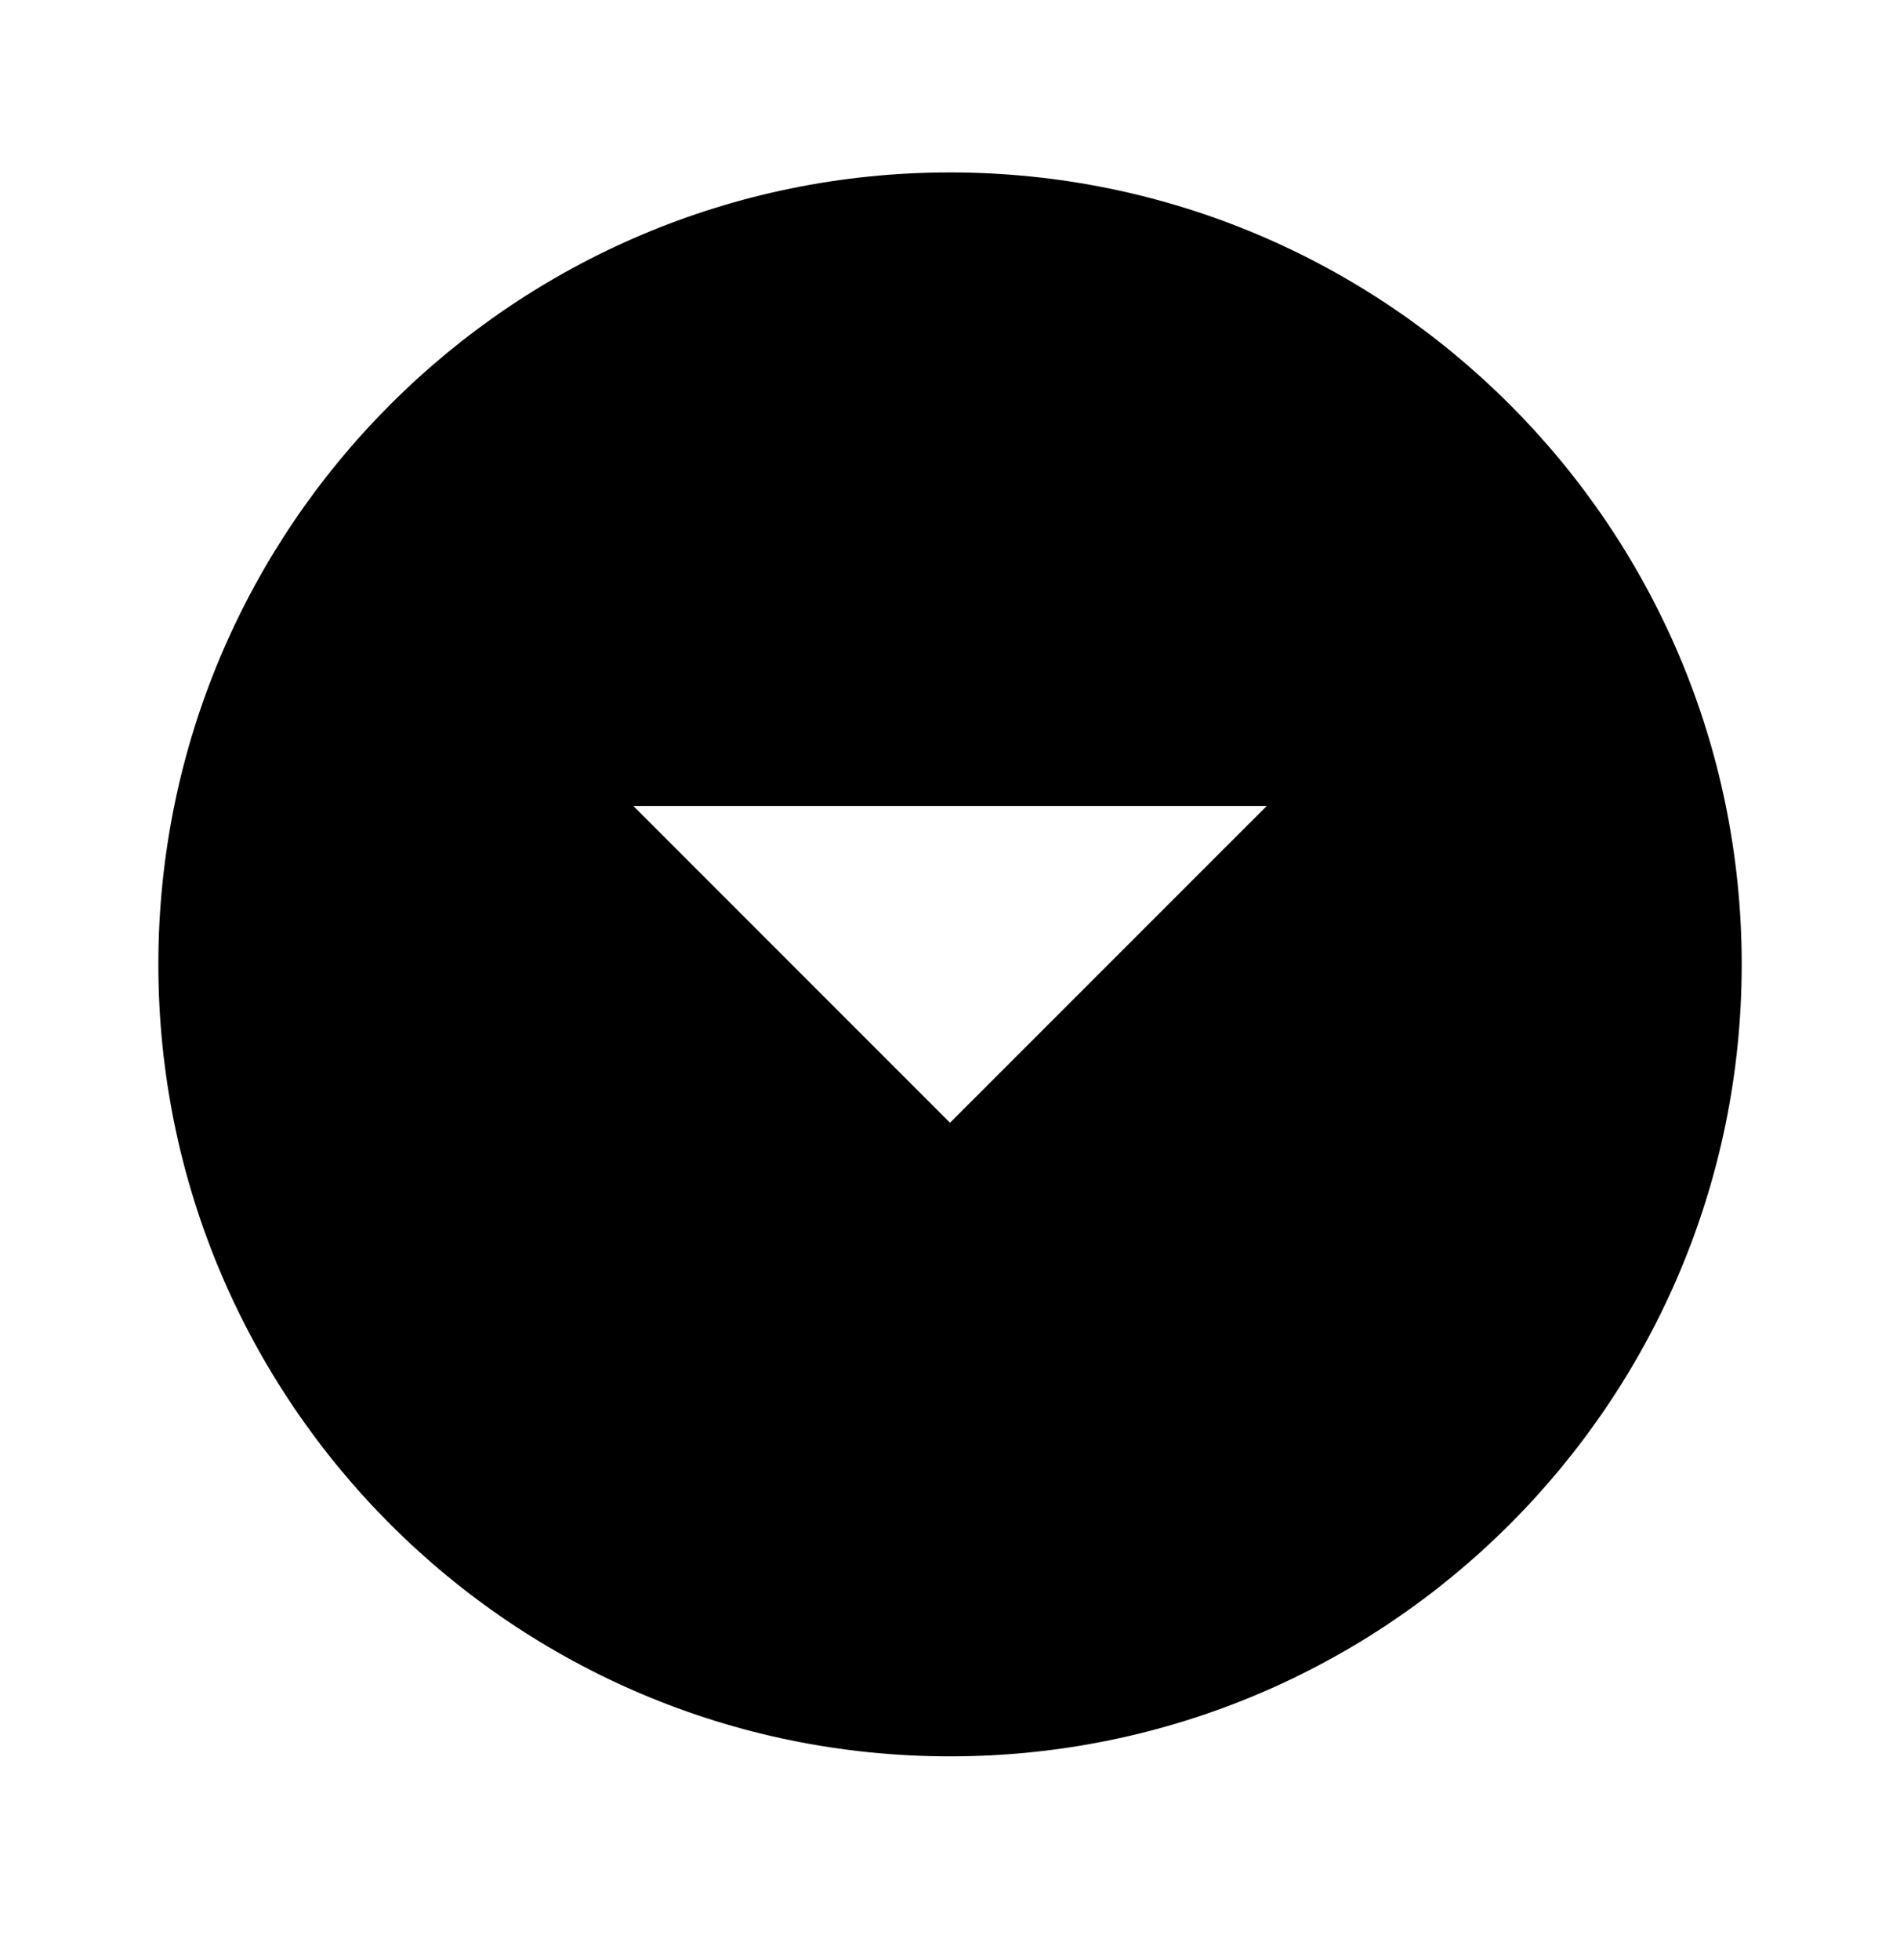 <svg width="32" height="33" viewBox="0 0 32 33" fill="none" xmlns="http://www.w3.org/2000/svg">
<g clip-path="url(#clip0_17_4786)">
<path d="M16 2.903C8.64 2.903 2.667 8.877 2.667 16.237C2.667 23.597 8.64 29.57 16 29.57C23.36 29.57 29.334 23.597 29.334 16.237C29.334 8.877 23.36 2.903 16 2.903ZM16 18.903L10.667 13.57H21.334L16 18.903Z" fill="black"/>
</g>
<defs>
<clipPath id="clip0_17_4786">
<rect width="32" height="32" fill="white" transform="translate(0 0.237)"/>
</clipPath>
</defs>
</svg>
